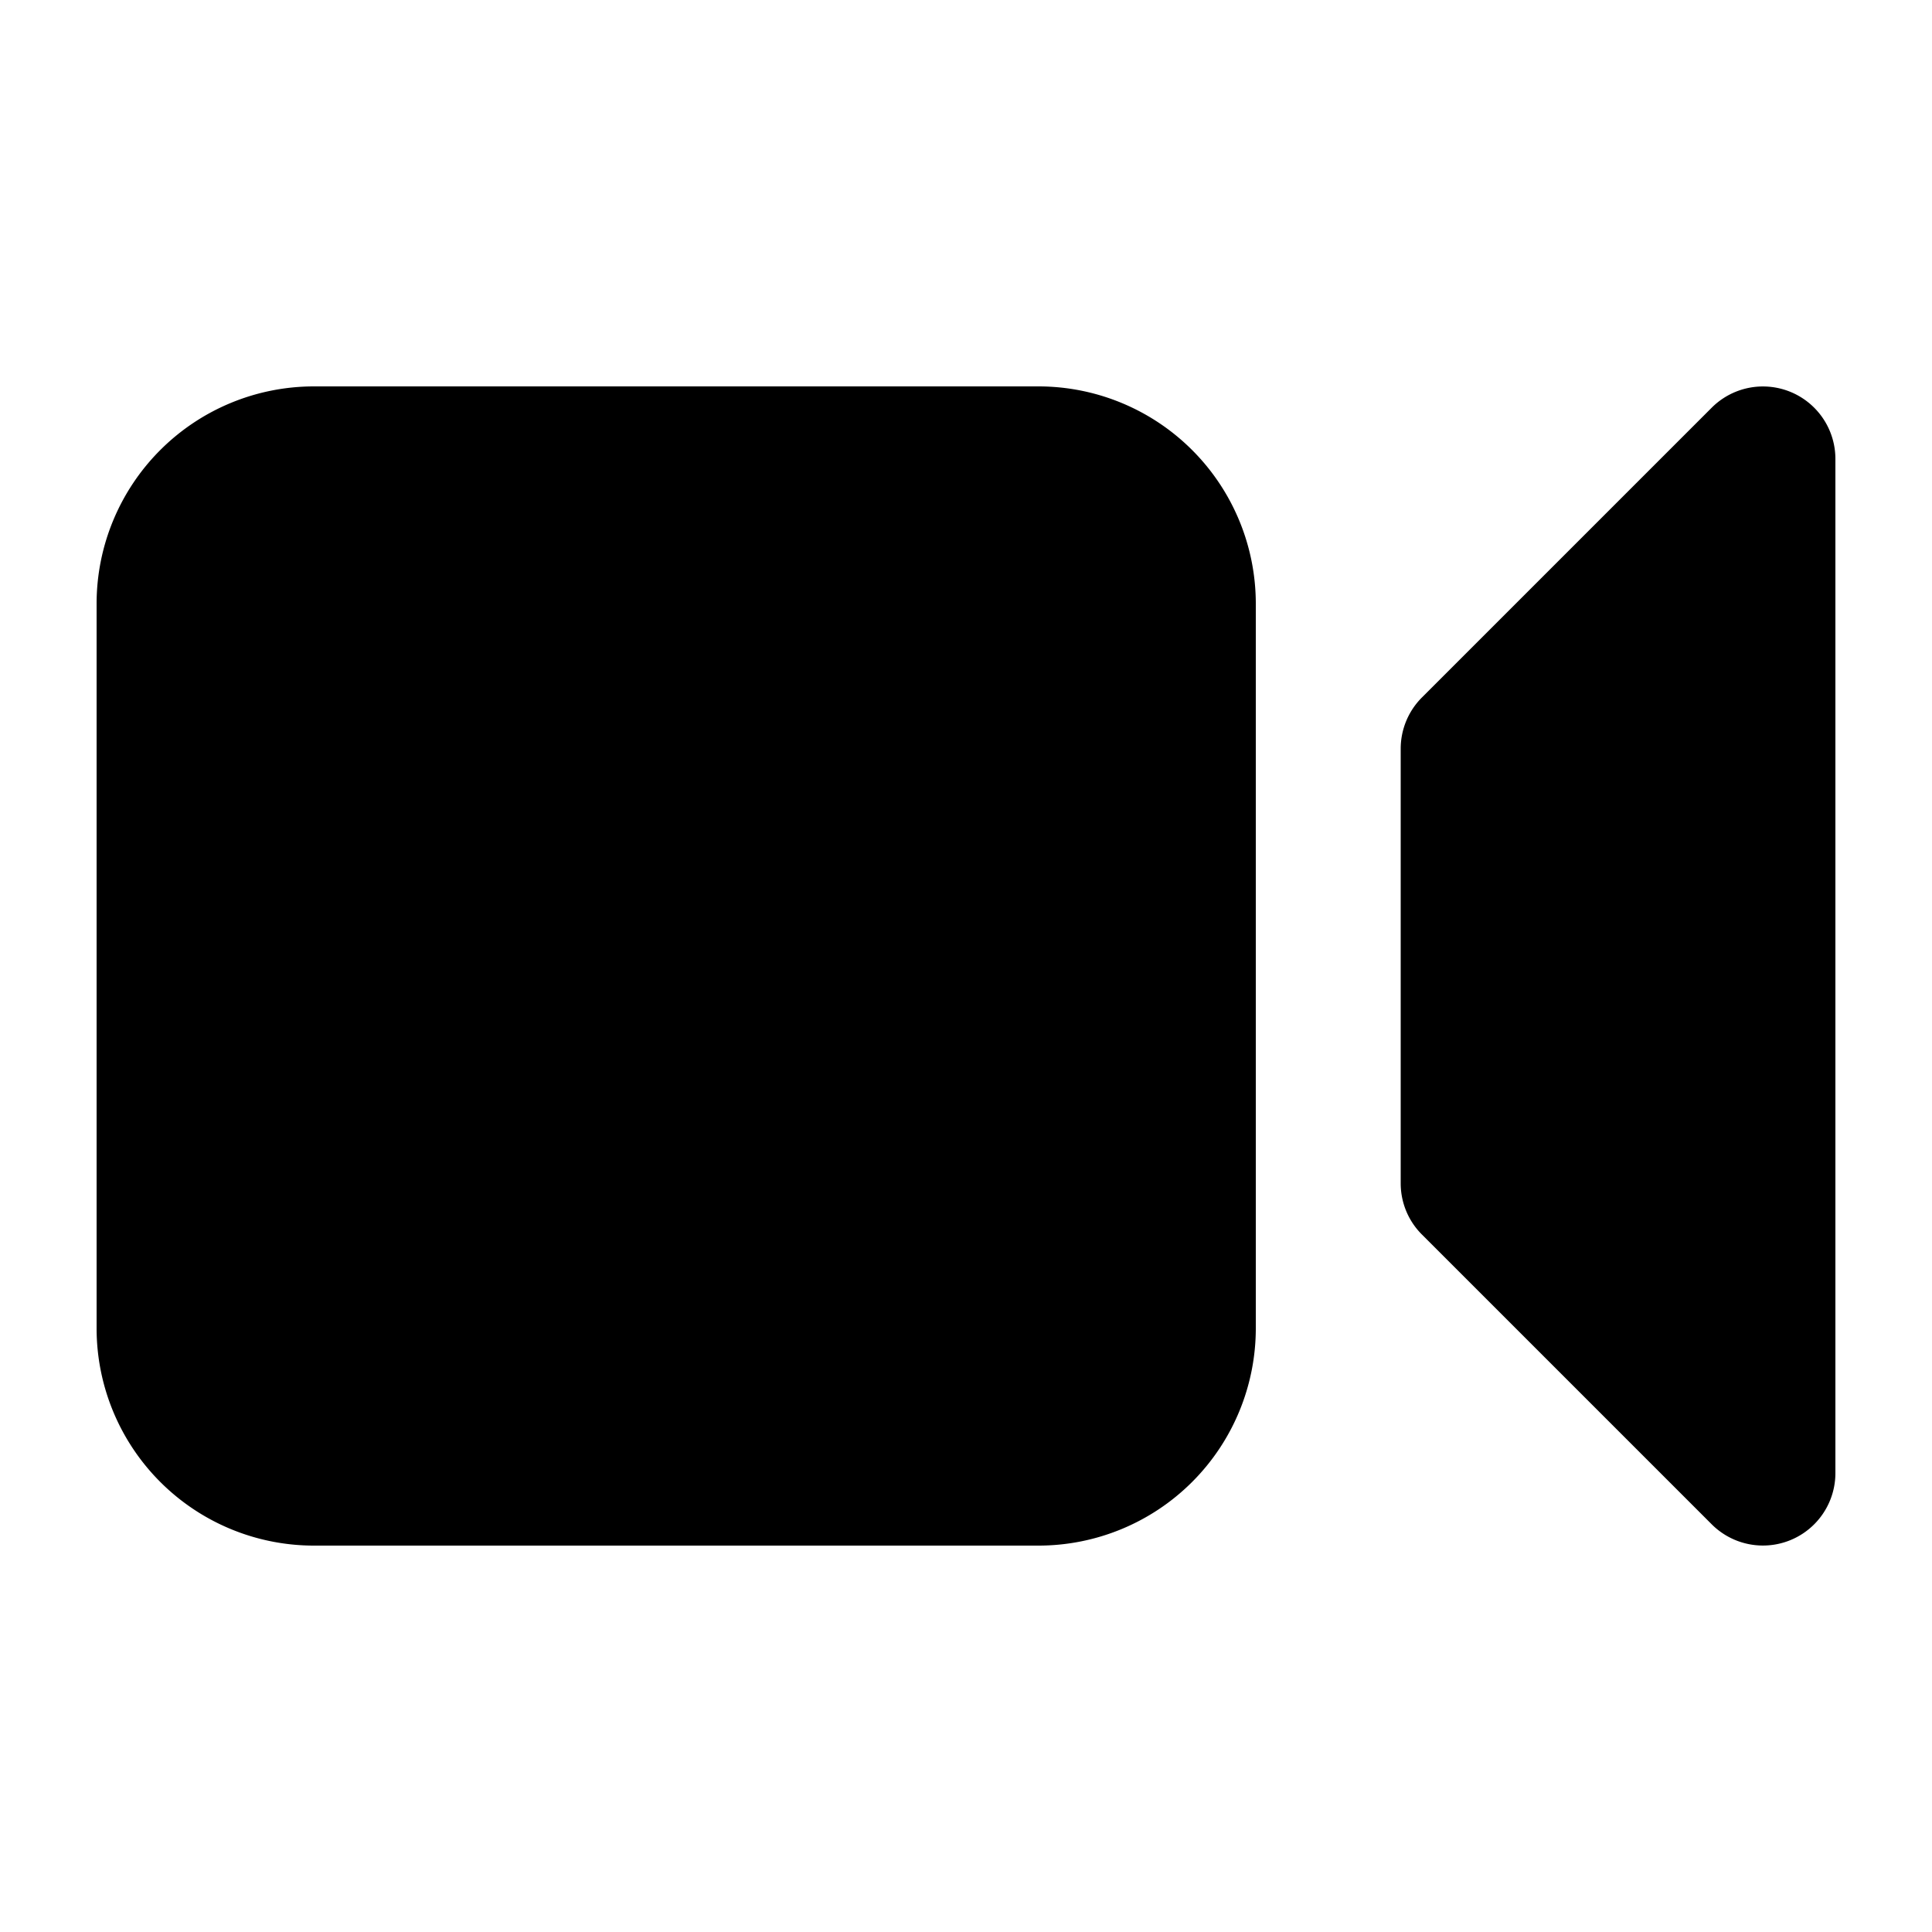 <svg xmlns="http://www.w3.org/2000/svg" viewBox="0 0 20 20" fill="currentColor" aria-hidden="true" data-slot="icon">
  <path d="M3.25 4A2.25 2.25 0 0 0 1 6.25v7.5A2.25 2.25 0 0 0 3.25 16h7.5A2.25 2.25 0 0 0 13 13.75v-7.5A2.25 2.25 0 0 0 10.75 4h-7.5ZM19 4.75a.75.75 0 0 0-1.28-.53l-3 3a.75.75 0 0 0-.22.53v4.5c0 .199.079.39.22.53l3 3a.75.75 0 0 0 1.28-.53V4.75Z"/>
</svg>
